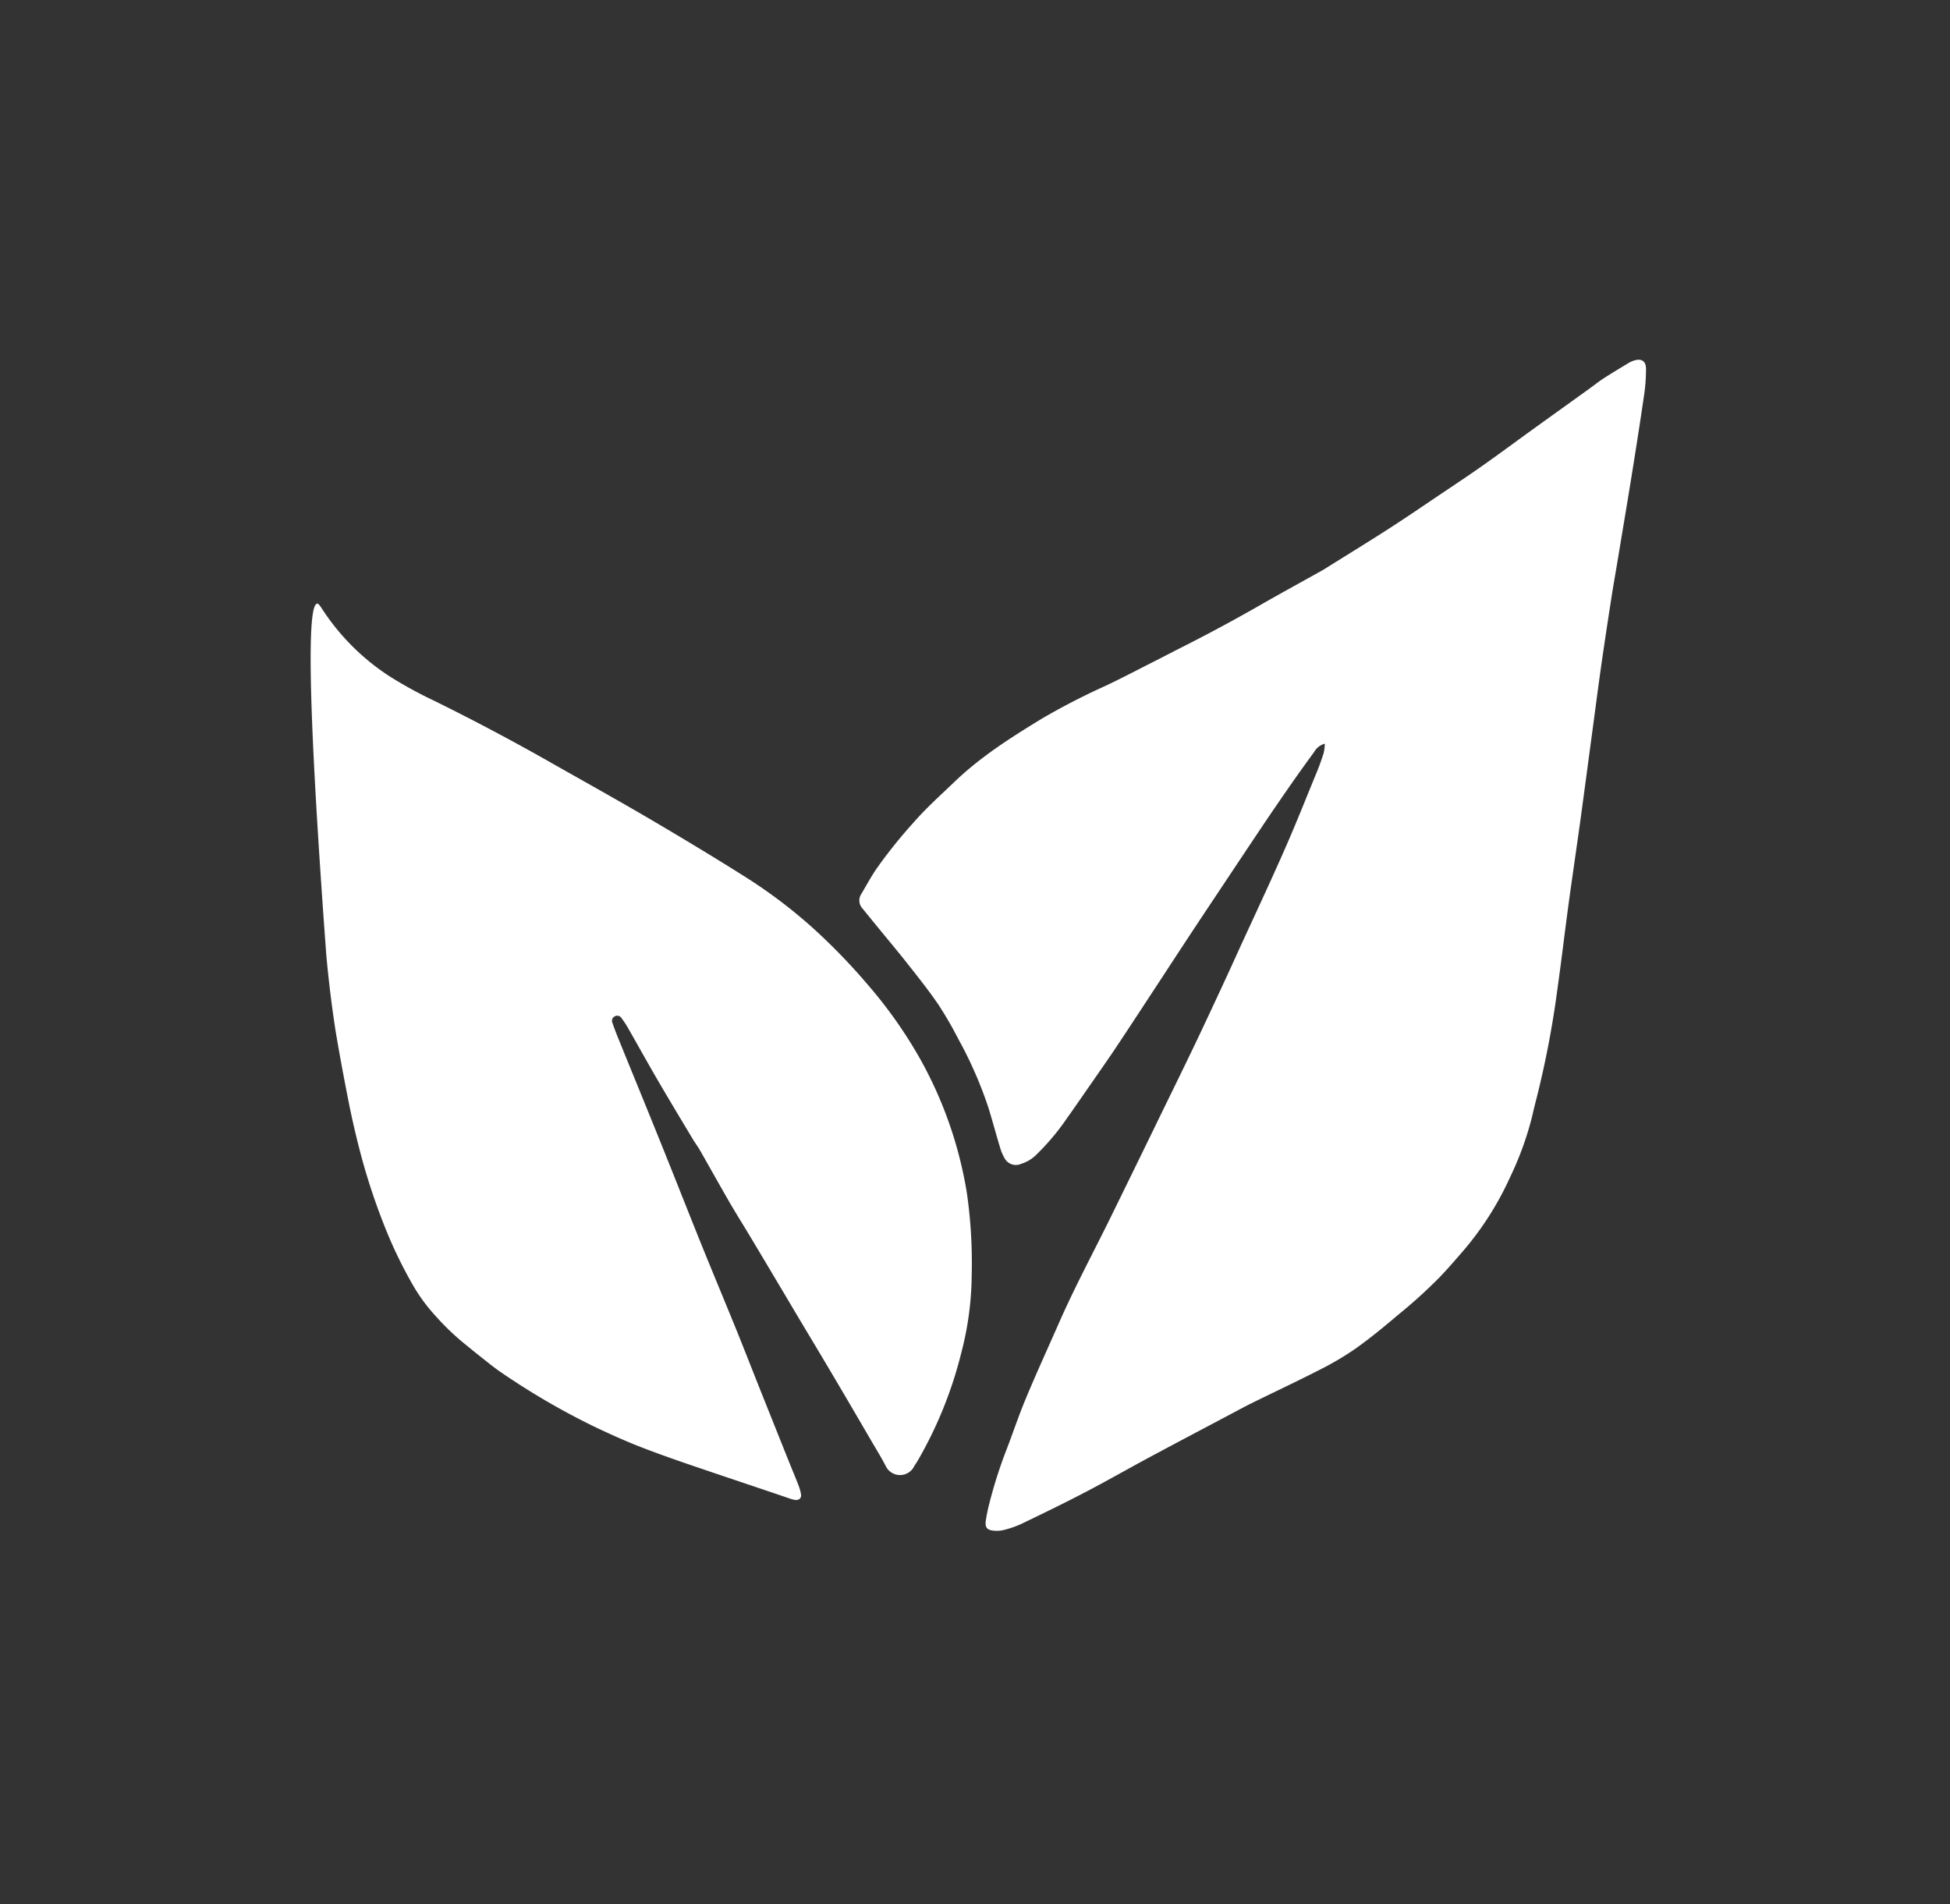 <svg xmlns="http://www.w3.org/2000/svg" viewBox="0 0 426 416"><rect x="0" y="0" width="426" height="416" fill="#333333" stroke="none"/><defs><style>.cls-1{fill:#fff;}</style></defs><title>logopelpablanco</title><g id="Capa_2" data-name="Capa 2"><path class="cls-1" d="M289.42,162.47a3.79,3.79,0,0,0-2.34,1.83c-1.52,2.06-3,4.13-4.48,6.23q-3.41,4.88-6.73,9.81-5,7.47-10,15Q260,204.12,254.22,213c-3.73,5.67-7.43,11.37-11.2,17-2,2.93-4,5.78-6,8.67-1.31,1.88-2.61,3.77-3.94,5.63a51.17,51.17,0,0,1-7,8.26,8,8,0,0,1-3,1.69,2.79,2.79,0,0,1-3.64-1.27,10.15,10.15,0,0,1-1-2.41c-.87-2.86-1.63-5.76-2.52-8.62a89.14,89.14,0,0,0-6.58-15,81.93,81.93,0,0,0-4.38-7.55c-2-2.91-4.17-5.67-6.36-8.43-2.34-3-4.78-5.87-7.17-8.81-1-1.22-2-2.46-3-3.68a2.57,2.57,0,0,1-.27-3.18c1.08-1.82,2.08-3.69,3.27-5.44a107.56,107.56,0,0,1,8.09-10.11c2.78-3.2,5.92-6,9-8.95,5.78-5.55,12.48-9.78,19.26-13.91a150.92,150.92,0,0,1,13.86-7.12c3.58-1.7,7.09-3.55,10.63-5.34,1.81-.91,3.6-1.86,5.41-2.77q8.86-4.46,17.48-9.39c4.51-2.59,9.08-5.08,13.62-7.62.46-.26.91-.55,1.36-.83,4.48-2.8,9-5.57,13.44-8.43,3.71-2.39,7.34-4.88,11-7.34,3.08-2.07,6.17-4.11,9.2-6.25,3.89-2.74,7.71-5.58,11.57-8.36s7.88-5.66,11.81-8.49c1-.72,2-1.52,3-2.18,1.85-1.2,3.74-2.33,5.62-3.47a5.46,5.46,0,0,1,1.21-.54c1.64-.51,2.62.15,2.6,1.86a40,40,0,0,1-.32,5c-.83,5.76-1.73,11.51-2.65,17.25-1,6.27-2.07,12.54-3.1,18.8-.52,3.14-1.08,6.26-1.56,9.4q-1.06,6.79-2.05,13.6c-.68,4.8-1.31,9.61-1.95,14.42-.86,6.37-1.7,12.76-2.57,19.13s-1.85,12.92-2.73,19.38c-.83,6.12-1.54,12.25-2.41,18.36a208.6,208.6,0,0,1-4.62,24.15c-.36,1.36-.68,2.74-1,4.11a69.89,69.89,0,0,1-4.7,12.88A67.48,67.48,0,0,1,319.88,273c-1.79,2.07-3.56,4.14-5.46,6.11a110.24,110.24,0,0,1-9,8.14c-3,2.55-6.09,5.1-9.32,7.39a64.73,64.73,0,0,1-8,4.7c-4.78,2.45-9.65,4.73-14.47,7.1-1.74.86-3.44,1.79-5.16,2.7-5.84,3.1-11.69,6.17-17.51,9.3-4.66,2.5-9.25,5.14-13.94,7.58s-9.3,4.68-14,6.94a22,22,0,0,1-3.74,1.28,6.43,6.43,0,0,1-2.1.16c-1.56-.12-2.05-.72-1.81-2.24a34.66,34.66,0,0,1,.74-3.62,100.22,100.22,0,0,1,3.39-10.85c1.57-4,2.92-8.13,4.58-12.11,2.3-5.53,4.81-11,7.21-16.45,3.4-7.76,7.41-15.22,11.15-22.81q4.77-9.72,9.52-19.47c3.39-7,6.83-13.93,10.15-20.93,3-6.37,6-12.79,8.89-19.2,3.28-7.13,6.61-14.23,9.76-21.41,2.45-5.56,4.68-11.23,7-16.86.53-1.3,1-2.64,1.43-4A11.45,11.45,0,0,0,289.42,162.47ZM66.51,152.25m4.78,56.48c.55,6,1.23,11.26,1.91,15.75.27,1.77,1.32,7.93,2.94,16.11.7,3.54,1.51,7.07,2.41,10.56a139.91,139.91,0,0,0,6,18.07,97.73,97.73,0,0,0,5.71,11.62,37.79,37.79,0,0,0,4.84,6.58,55,55,0,0,0,5.84,5.69c1.5,1.23,3,2.45,4.52,3.65s2.75,2.21,4.22,3.19a159.18,159.18,0,0,0,20.1,11.69c3.1,1.47,6.23,2.9,9.42,4.17,3.69,1.46,7.44,2.78,11.19,4.07,7.42,2.54,14.86,5,22.29,7.54a6.18,6.18,0,0,0,1,.25c.84.13,1.44-.39,1.32-1.19a10.18,10.18,0,0,0-.56-2c-.66-1.73-1.39-3.43-2.08-5.15-2-5-4-10-6-15-1.83-4.59-3.62-9.19-5.47-13.77-2.52-6.2-5.11-12.38-7.62-18.58-3.07-7.61-6.06-15.24-9.13-22.84-3-7.44-6.05-14.86-9.07-22.3-.46-1.14-.91-2.29-1.3-3.46a1.06,1.06,0,0,1,.54-1.35,1.09,1.09,0,0,1,1.42.32,20.59,20.59,0,0,1,1.46,2.21c2.23,3.9,4.4,7.83,6.67,11.71,2.44,4.19,4.95,8.34,7.44,12.5.55.91,1.19,1.76,1.71,2.68,2,3.52,4,7.08,6,10.58,1.73,3,3.56,5.89,5.32,8.84q4.82,8.06,9.6,16.13c2.62,4.39,5.26,8.77,7.86,13.17,2.88,4.86,5.72,9.73,8.56,14.6,1.07,1.83,2.18,3.63,3.16,5.51a3.45,3.45,0,0,0,6.19.07c.21-.38.48-.74.71-1.12a90.46,90.46,0,0,0,9.6-23.71,69,69,0,0,0,2.27-17,107.65,107.65,0,0,0-1.06-17.94A89.31,89.31,0,0,0,200.83,231a99.9,99.9,0,0,0-11.31-15.95,133.51,133.51,0,0,0-11.75-12.15,109.83,109.83,0,0,0-15-11.36c-6.78-4.28-13.66-8.42-20.58-12.49-7.07-4.15-14.23-8.14-21.37-12.18Q108,159.56,94.67,153a92.93,92.93,0,0,1-9.5-5.21,50,50,0,0,1-15-15.07c-.41-.57-.62-.88-.89-.85C66.23,132.26,68.68,173.33,71.29,208.73Zm-4.79-70"/></g></svg>